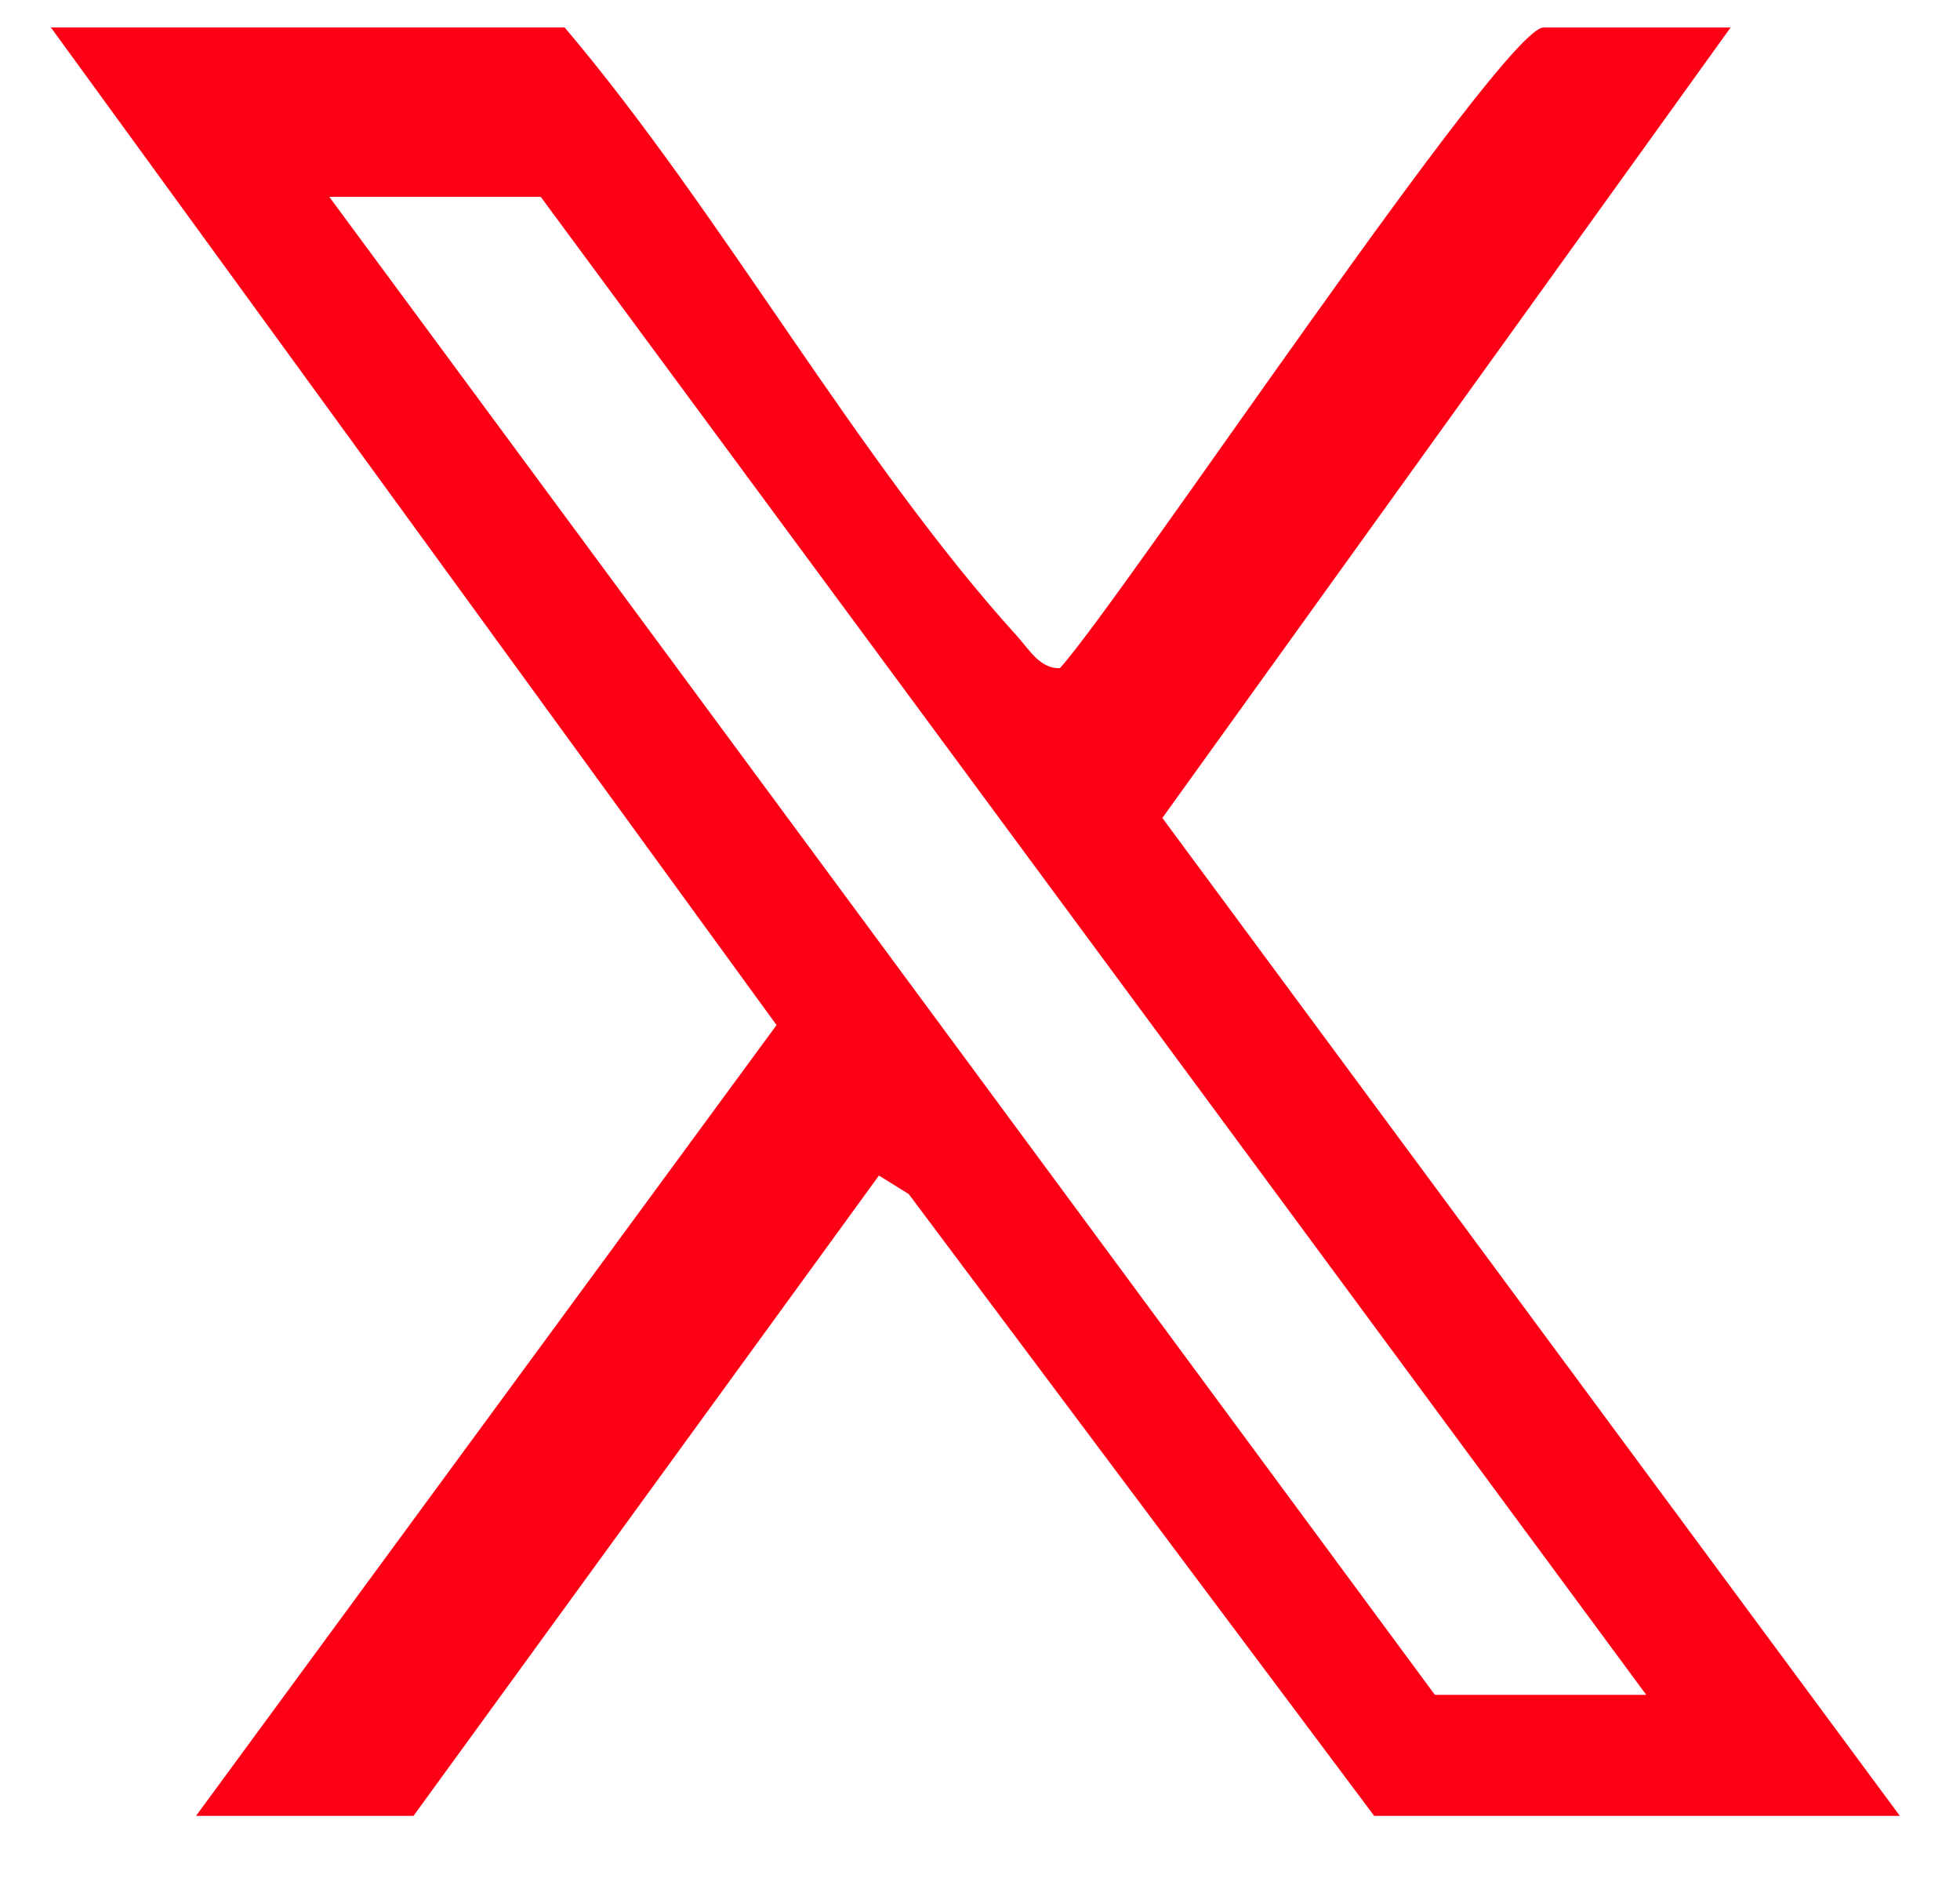 <svg xmlns="http://www.w3.org/2000/svg" width="25" height="24" fill="none" viewBox="0 0 25 24"><path fill="#FC0015" d="M7.202.35c2.007 2.366 3.733 5.517 5.784 7.777.144.162.284.403.533.394.804-.892 5.657-8.17 6.168-8.17h2.387l-7.248 10.08 9.407 12.726h-6.705l-5.937-7.93-.38-.236-5.937 8.166H2.5l7.405-10.085L.649.35h6.553m13.796 21.263L6.897 2.51H4.2l14.102 19.103z"/></svg>